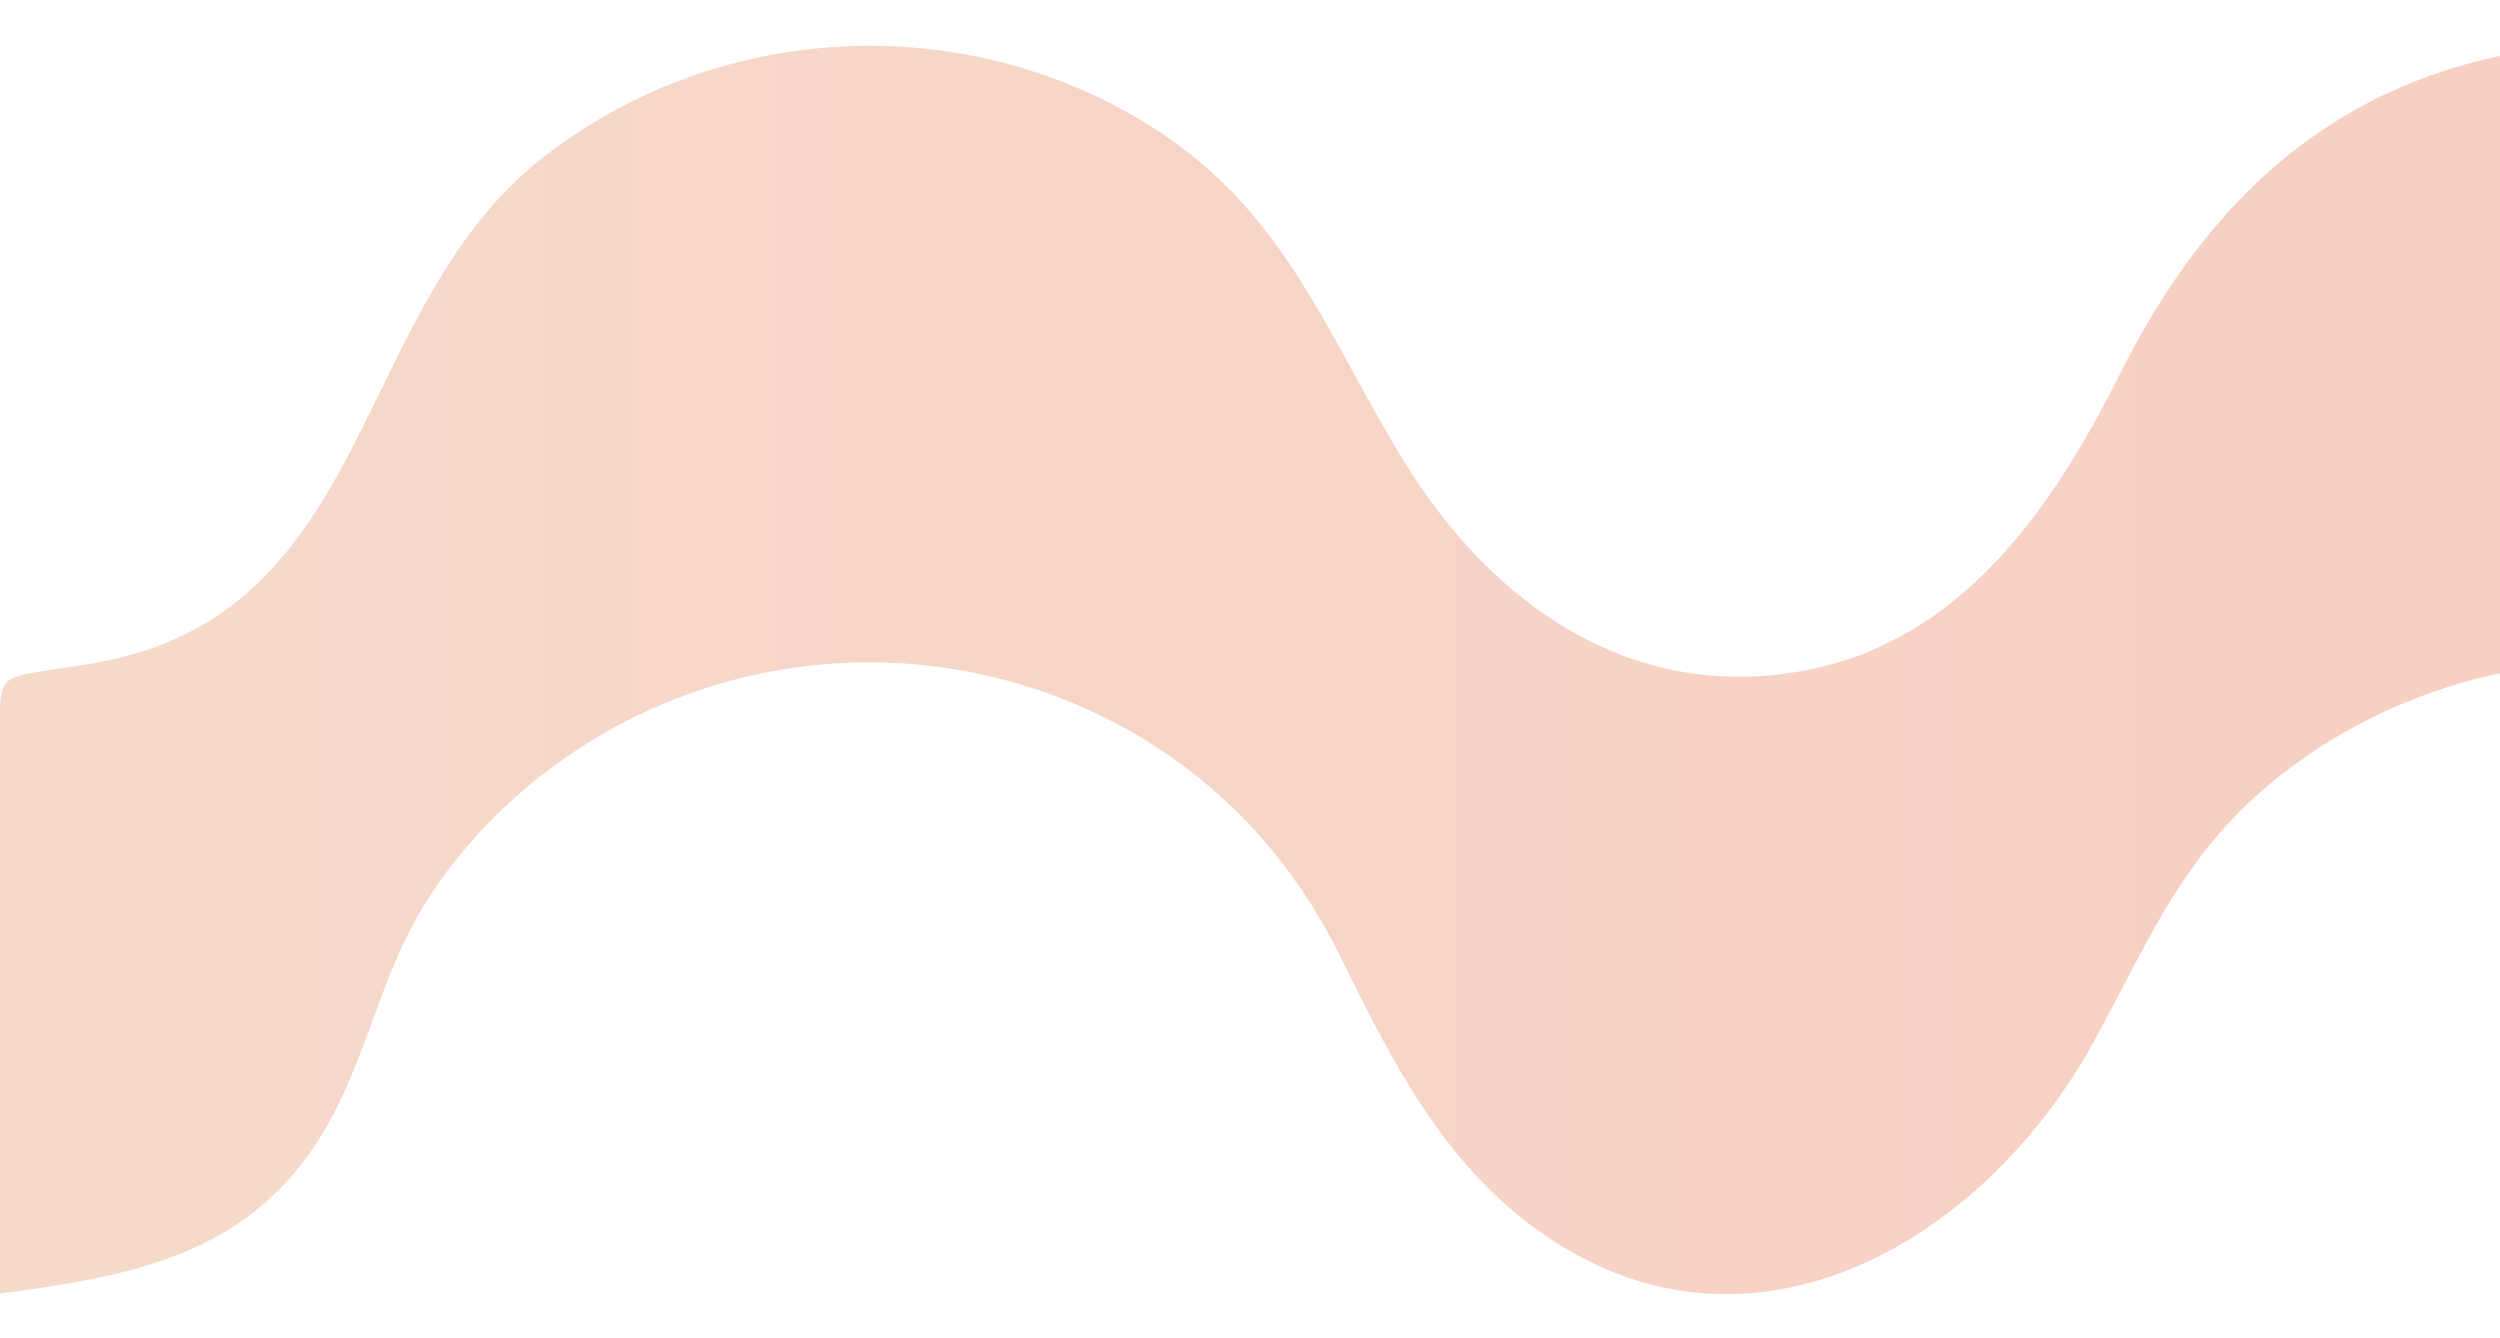 <svg id="圖層_2" data-name="圖層 2" xmlns="http://www.w3.org/2000/svg" xmlns:xlink="http://www.w3.org/1999/xlink" viewBox="0 0 1654.67 885.49"><defs><style>.cls-1{fill-rule:evenodd;opacity:0.3;fill:url(#未命名漸層_4);}</style><linearGradient id="未命名漸層_4" x1="-646.44" y1="333.45" x2="1654.71" y2="333.45" gradientTransform="translate(1654.67 776.67) rotate(180)" gradientUnits="userSpaceOnUse"><stop offset="0" stop-color="#ea5230"/><stop offset="1" stop-color="#df854f"/></linearGradient></defs><title>wave2</title><path class="cls-1" d="M211.65,753.22c29.88-47.51,38.95-104.58,68.07-152.5,28.19-46.4,69.72-85.51,116.28-113.2a351.43,351.43,0,0,1,311.39-23.3c79.43,32.28,141.17,91.07,178.87,167.22C916.92,693.35,948,756.69,1002.09,802c141.2,118.21,306.48,27.45,383.4-112,35.7-64.73,57.93-122.45,117.54-171.67,81.52-67.33,191.72-94.8,295.1-72.56,129.91,27.94,212.34,117.14,259.18,236.68,48,122.56,118.9,157,243.8,173.79V447.88q-14.22-1.85-28.42-3.84c-52.44-22-100.57-12.62-147-54.76-60.93-55.29-66.62-140.64-110.23-206.61C1936.34,63,1781.53,5.63,1643.34,39.6c-115.86,28.48-189.42,106.25-240.59,208.57-44.13,88.23-104.43,176-208.12,195.58C1079.4,465.57,986.75,399.19,929.05,305c-53.63-87.55-79.44-169.28-174.5-225.81C631.71,6.13,473.9,15.75,360.78,103.13,233.54,201.43,248.63,399.25,72.54,436.89,61,439.36,49.3,441,37.65,442.75-2.78,448.92,0,447.34,0,489.46V856.21C85.19,844.76,162.34,831.64,211.65,753.22Z"/></svg>